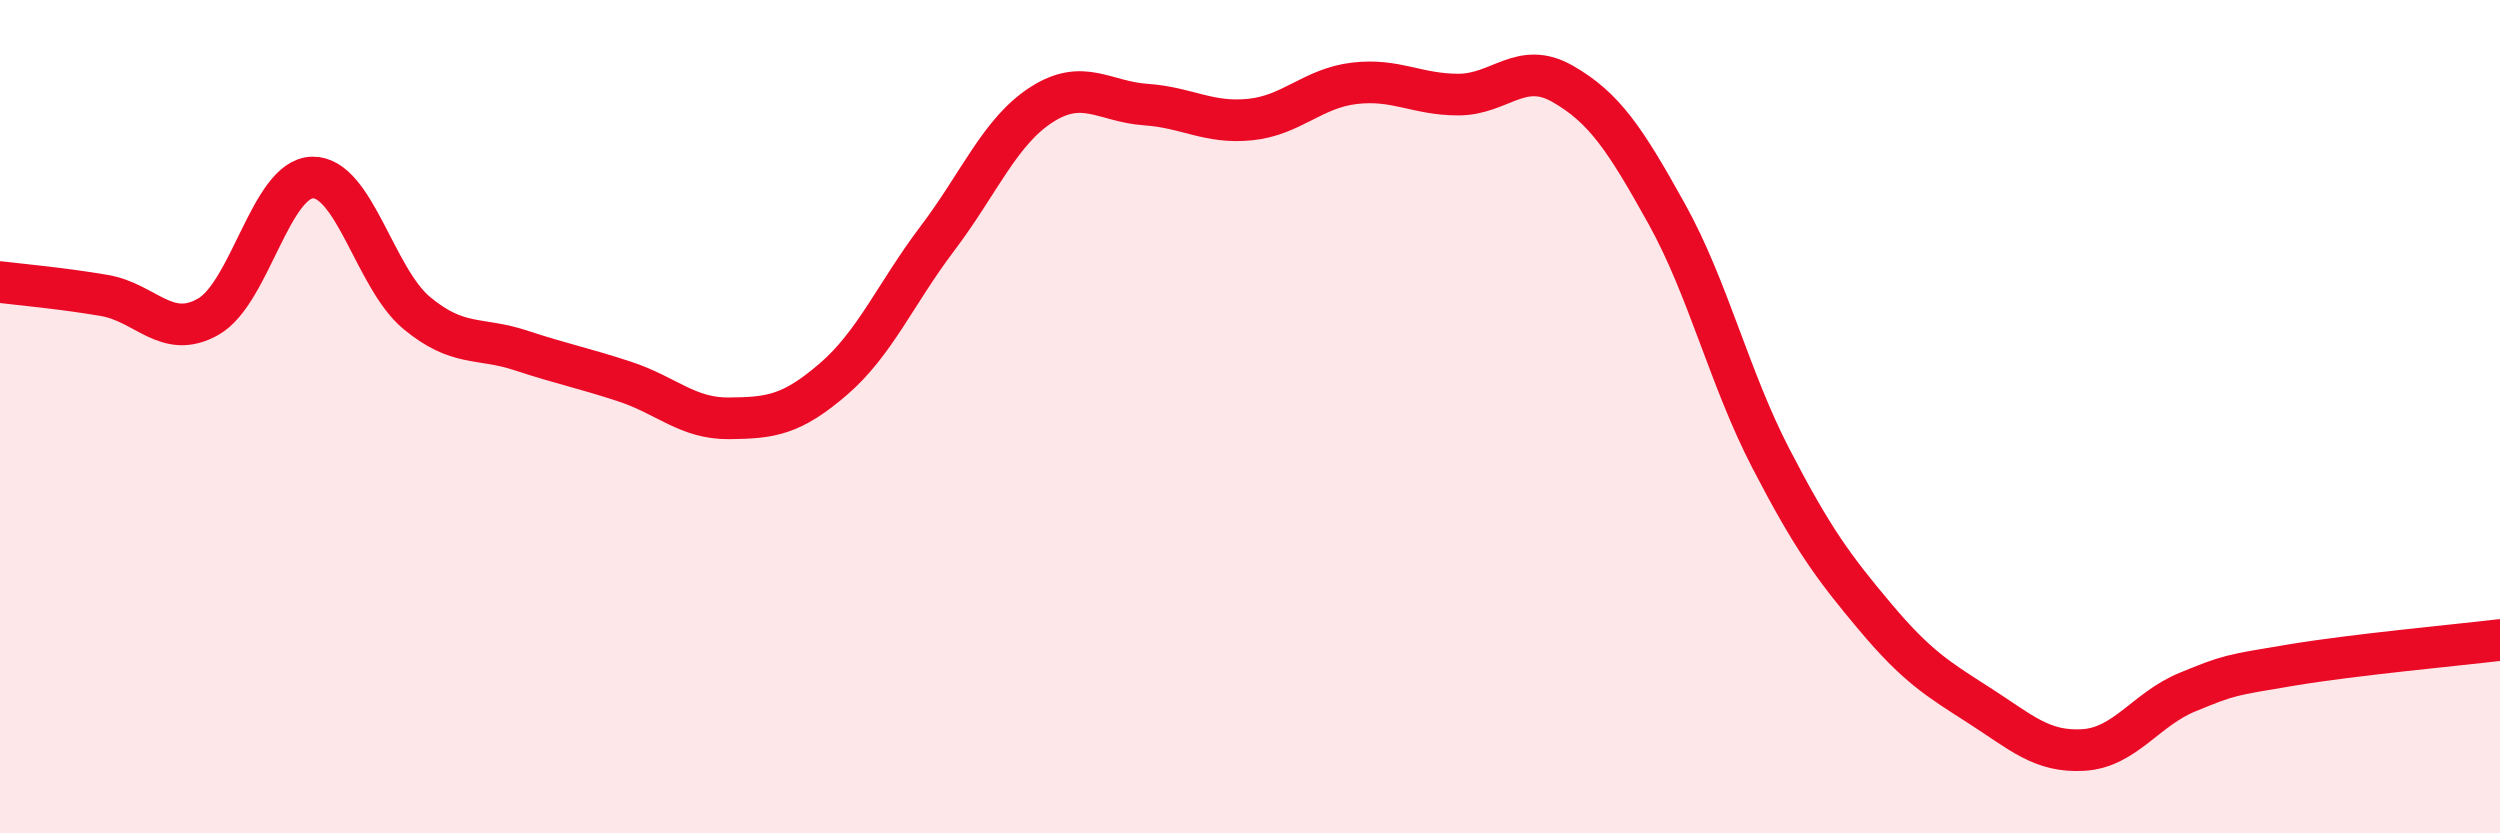 
    <svg width="60" height="20" viewBox="0 0 60 20" xmlns="http://www.w3.org/2000/svg">
      <path
        d="M 0,6.77 C 0.5,6.83 1.5,6.92 2.5,7.09 C 3.5,7.26 4,8.17 5,7.6 C 6,7.03 6.5,4.28 7.5,4.26 C 8.5,4.24 9,6.68 10,7.51 C 11,8.34 11.5,8.08 12.5,8.41 C 13.5,8.74 14,8.83 15,9.16 C 16,9.49 16.5,10.05 17.5,10.04 C 18.5,10.03 19,9.96 20,9.1 C 21,8.24 21.5,7.04 22.5,5.72 C 23.5,4.4 24,3.15 25,2.51 C 26,1.87 26.5,2.44 27.5,2.51 C 28.5,2.58 29,2.97 30,2.87 C 31,2.77 31.5,2.12 32.5,2 C 33.5,1.88 34,2.27 35,2.27 C 36,2.27 36.5,1.44 37.5,2.01 C 38.5,2.58 39,3.33 40,5.13 C 41,6.93 41.5,9.07 42.5,11 C 43.5,12.93 44,13.61 45,14.8 C 46,15.99 46.5,16.29 47.5,16.93 C 48.5,17.57 49,18.06 50,18 C 51,17.94 51.5,17.02 52.5,16.61 C 53.5,16.2 53.5,16.21 55,15.96 C 56.5,15.71 59,15.48 60,15.36L60 20L0 20Z"
        fill="#EB0A25"
        opacity="0.1"
        stroke-linecap="round"
        stroke-linejoin="round"
      />
      <path
        d="M 0,6.77 C 0.5,6.83 1.5,6.92 2.5,7.09 C 3.5,7.26 4,8.17 5,7.6 C 6,7.03 6.5,4.28 7.5,4.26 C 8.5,4.24 9,6.68 10,7.51 C 11,8.34 11.5,8.08 12.5,8.41 C 13.5,8.74 14,8.83 15,9.16 C 16,9.49 16.5,10.05 17.5,10.04 C 18.5,10.03 19,9.96 20,9.1 C 21,8.24 21.5,7.04 22.5,5.72 C 23.5,4.4 24,3.15 25,2.51 C 26,1.87 26.5,2.44 27.5,2.51 C 28.5,2.58 29,2.97 30,2.87 C 31,2.77 31.5,2.12 32.5,2 C 33.5,1.88 34,2.27 35,2.27 C 36,2.27 36.5,1.44 37.5,2.01 C 38.5,2.58 39,3.33 40,5.13 C 41,6.93 41.5,9.07 42.5,11 C 43.5,12.93 44,13.61 45,14.8 C 46,15.99 46.5,16.29 47.5,16.93 C 48.5,17.57 49,18.06 50,18 C 51,17.94 51.5,17.02 52.5,16.61 C 53.5,16.2 53.5,16.21 55,15.96 C 56.5,15.71 59,15.48 60,15.36"
        stroke="#EB0A25"
        stroke-width="1"
        fill="none"
        stroke-linecap="round"
        stroke-linejoin="round"
      />
    </svg>
  
